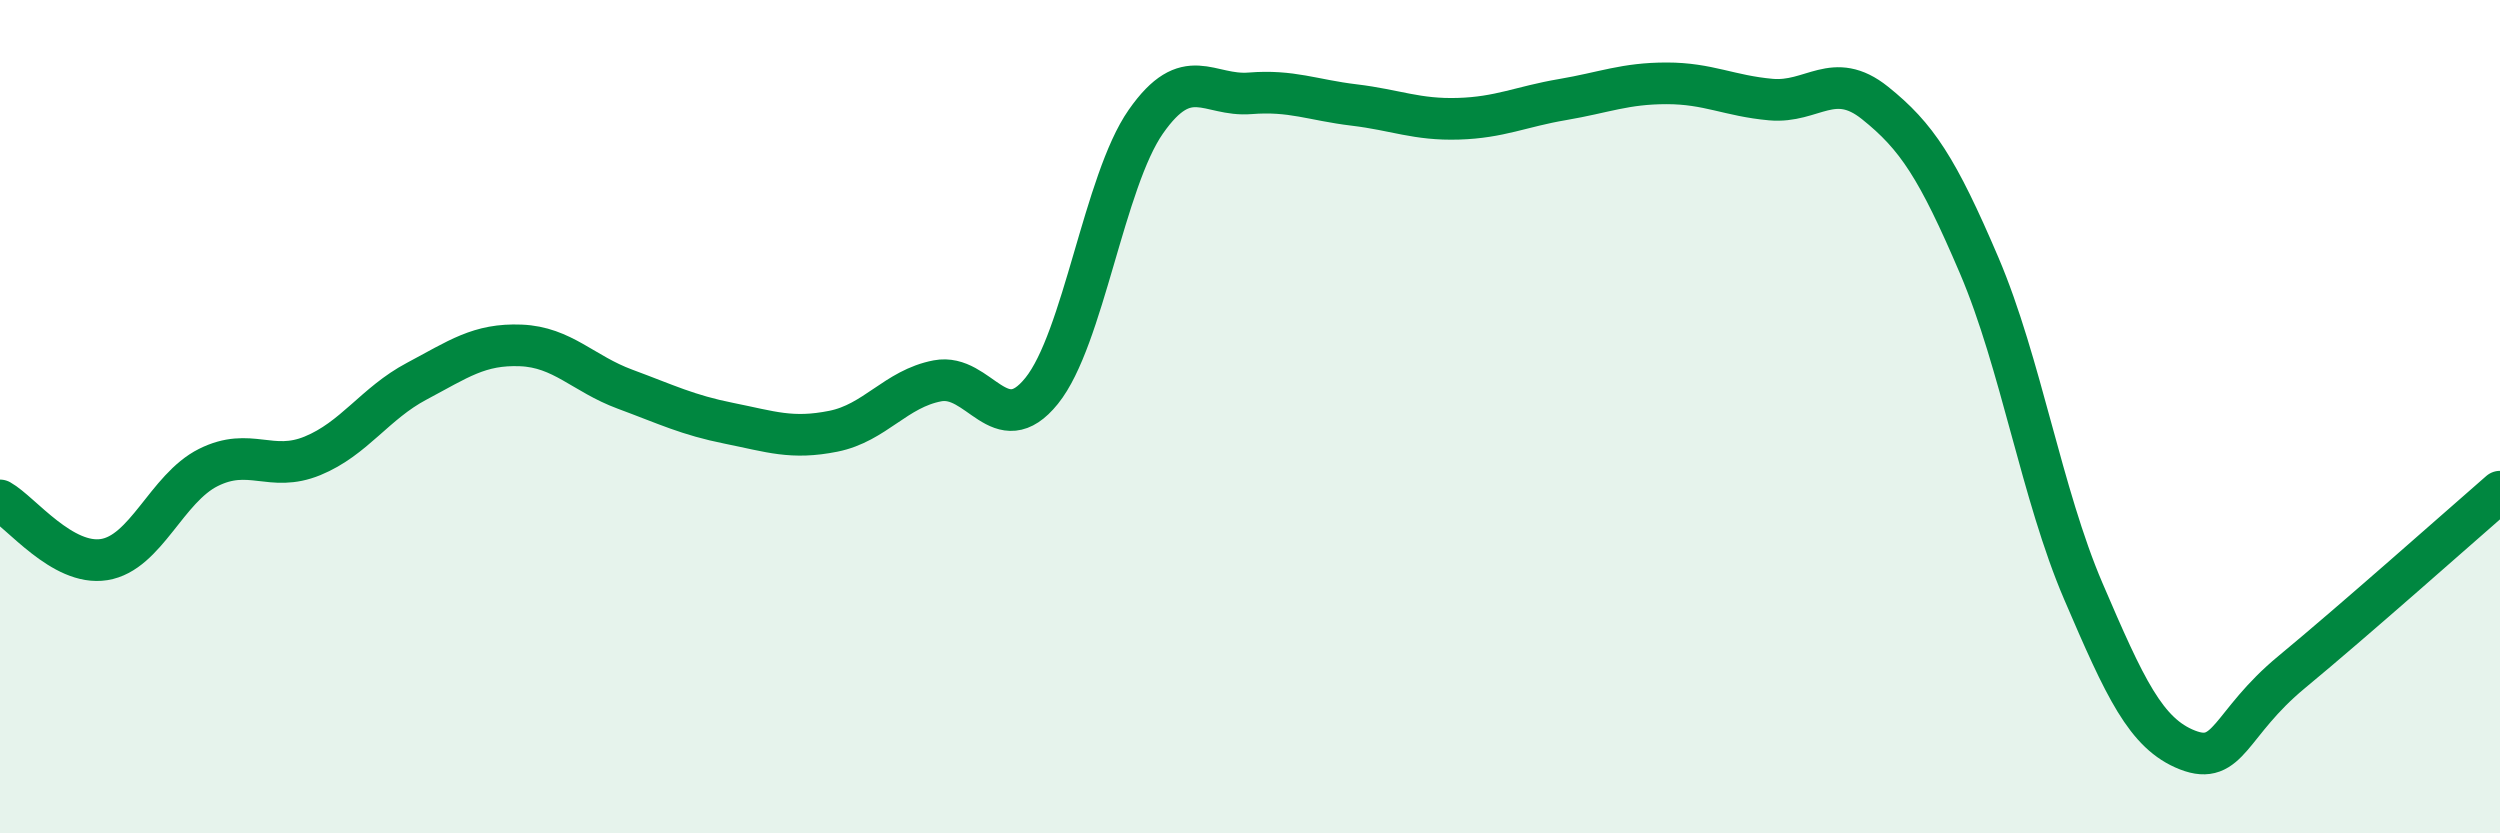 
    <svg width="60" height="20" viewBox="0 0 60 20" xmlns="http://www.w3.org/2000/svg">
      <path
        d="M 0,12.01 C 0.5,12.29 1.5,13.59 2.5,13.43 C 3.5,13.27 4,11.72 5,11.22 C 6,10.72 6.5,11.35 7.5,10.94 C 8.5,10.53 9,9.68 10,9.15 C 11,8.62 11.5,8.25 12.5,8.29 C 13.5,8.33 14,8.97 15,9.34 C 16,9.71 16.5,9.96 17.5,10.16 C 18.5,10.36 19,10.55 20,10.35 C 21,10.15 21.5,9.33 22.5,9.14 C 23.5,8.95 24,10.62 25,9.38 C 26,8.14 26.5,4.35 27.5,2.92 C 28.5,1.49 29,2.32 30,2.24 C 31,2.16 31.5,2.4 32.5,2.52 C 33.5,2.64 34,2.88 35,2.85 C 36,2.82 36.5,2.56 37.5,2.39 C 38.5,2.22 39,2 40,2 C 41,2 41.5,2.3 42.5,2.39 C 43.5,2.48 44,1.67 45,2.47 C 46,3.27 46.5,4.03 47.5,6.37 C 48.5,8.71 49,11.86 50,14.19 C 51,16.52 51.5,17.61 52.5,18 C 53.5,18.39 53.5,17.37 55,16.13 C 56.5,14.89 59,12.67 60,11.8L60 20L0 20Z"
        fill="#008740"
        opacity="0.1"
        stroke-linecap="round"
        stroke-linejoin="round"
      />
      <path
        d="M 0,12.01 C 0.5,12.29 1.5,13.59 2.5,13.43 C 3.5,13.27 4,11.72 5,11.22 C 6,10.72 6.5,11.35 7.5,10.94 C 8.5,10.53 9,9.68 10,9.15 C 11,8.62 11.5,8.25 12.5,8.29 C 13.5,8.33 14,8.97 15,9.34 C 16,9.71 16.5,9.96 17.5,10.16 C 18.5,10.36 19,10.55 20,10.35 C 21,10.15 21.5,9.33 22.5,9.14 C 23.5,8.95 24,10.62 25,9.38 C 26,8.14 26.5,4.35 27.5,2.92 C 28.5,1.49 29,2.32 30,2.24 C 31,2.16 31.5,2.4 32.5,2.52 C 33.5,2.64 34,2.88 35,2.85 C 36,2.82 36.5,2.56 37.5,2.39 C 38.5,2.22 39,2 40,2 C 41,2 41.5,2.3 42.5,2.39 C 43.5,2.48 44,1.67 45,2.47 C 46,3.27 46.5,4.03 47.5,6.37 C 48.5,8.71 49,11.86 50,14.19 C 51,16.52 51.5,17.61 52.5,18 C 53.5,18.39 53.5,17.37 55,16.13 C 56.5,14.89 59,12.67 60,11.8"
        stroke="#008740"
        stroke-width="1"
        fill="none"
        stroke-linecap="round"
        stroke-linejoin="round"
      />
    </svg>
  